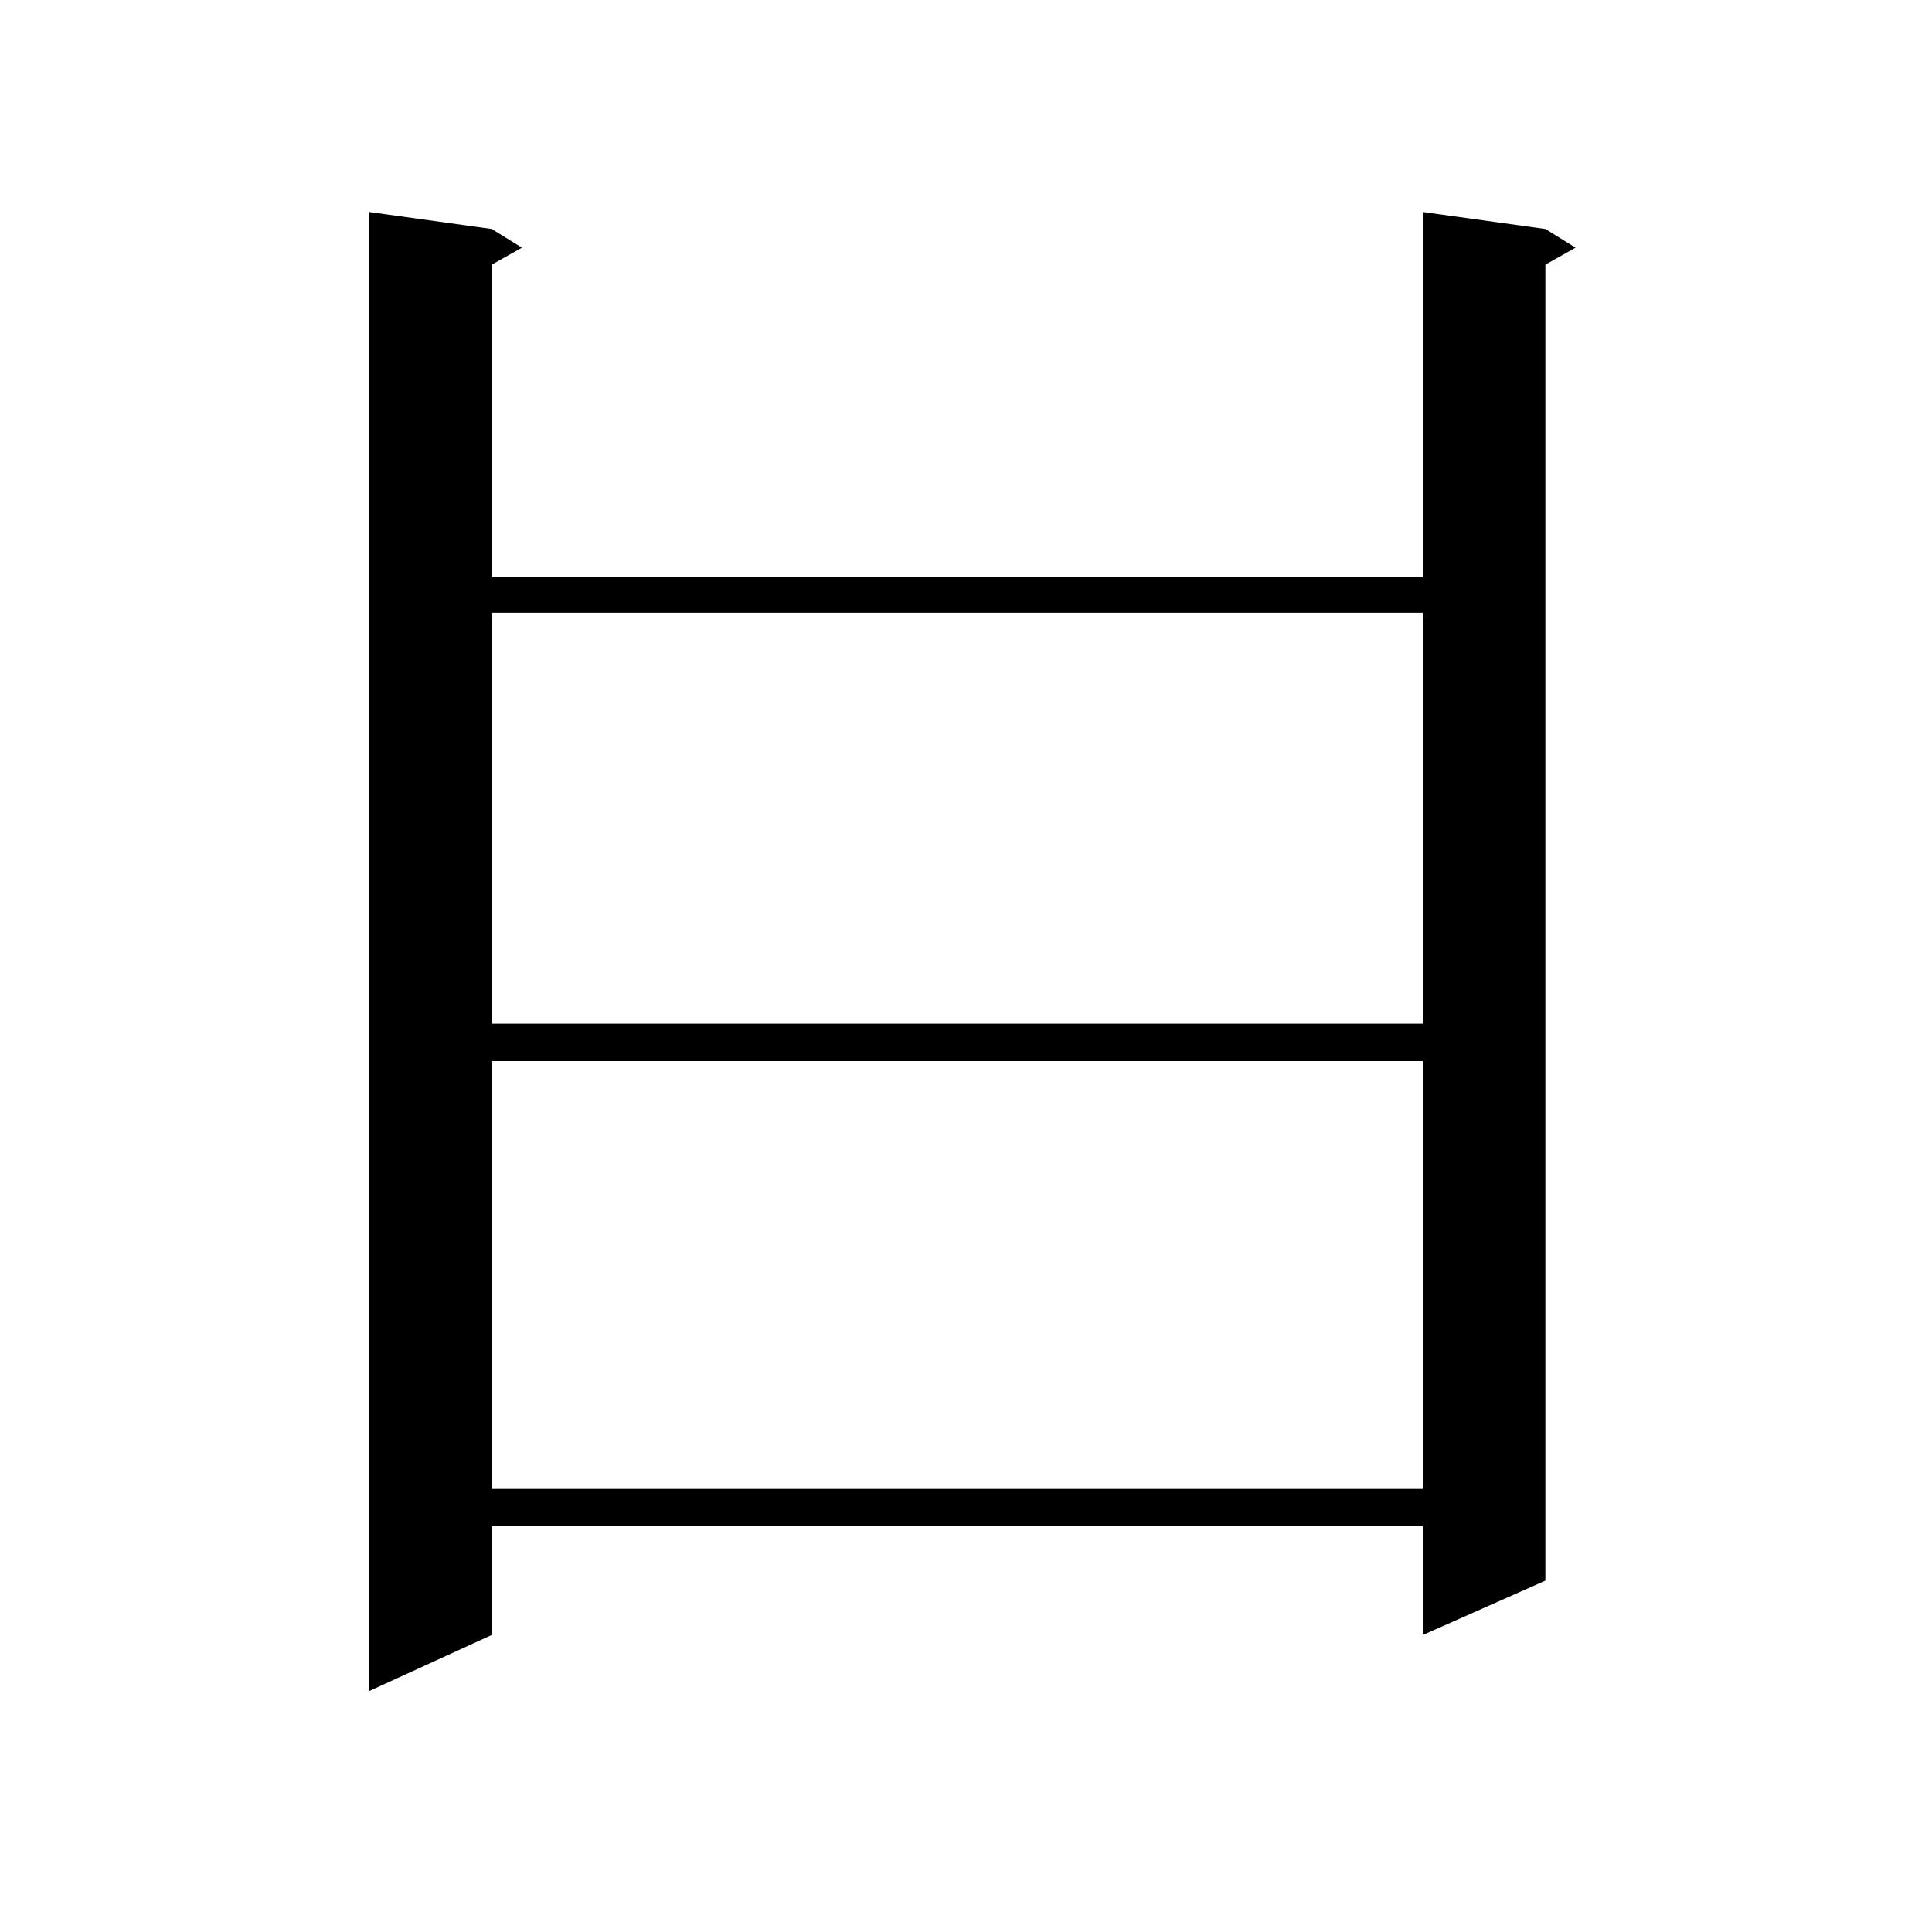 <?xml version="1.0" encoding="utf-8"?>
<!-- Generator: Adobe Illustrator 16.0.0, SVG Export Plug-In . SVG Version: 6.00 Build 0)  -->
<!DOCTYPE svg PUBLIC "-//W3C//DTD SVG 1.1//EN" "http://www.w3.org/Graphics/SVG/1.1/DTD/svg11.dtd">
<svg version="1.1" id="图层_1" xmlns="http://www.w3.org/2000/svg" xmlns:xlink="http://www.w3.org/1999/xlink" x="0px" y="0px"
	 width="1000px" height="1000px" viewBox="0 0 1000 1000" enable-background="new 0 0 1000 1000" xml:space="preserve">
<path d="M799.883,118.523l15.609,9.668l-15.609,8.789v681.152l-63.413,28.125v-56.25H254.53v56.25l-63.413,29.004V109.734
	l63.413,8.789l15.609,9.668l-15.609,8.789v161.719H736.47V109.734L799.883,118.523z M254.53,317.156v212.695H736.47V317.156H254.53z
	 M254.53,549.188v221.484H736.47V549.188H254.53z"/>
</svg>
